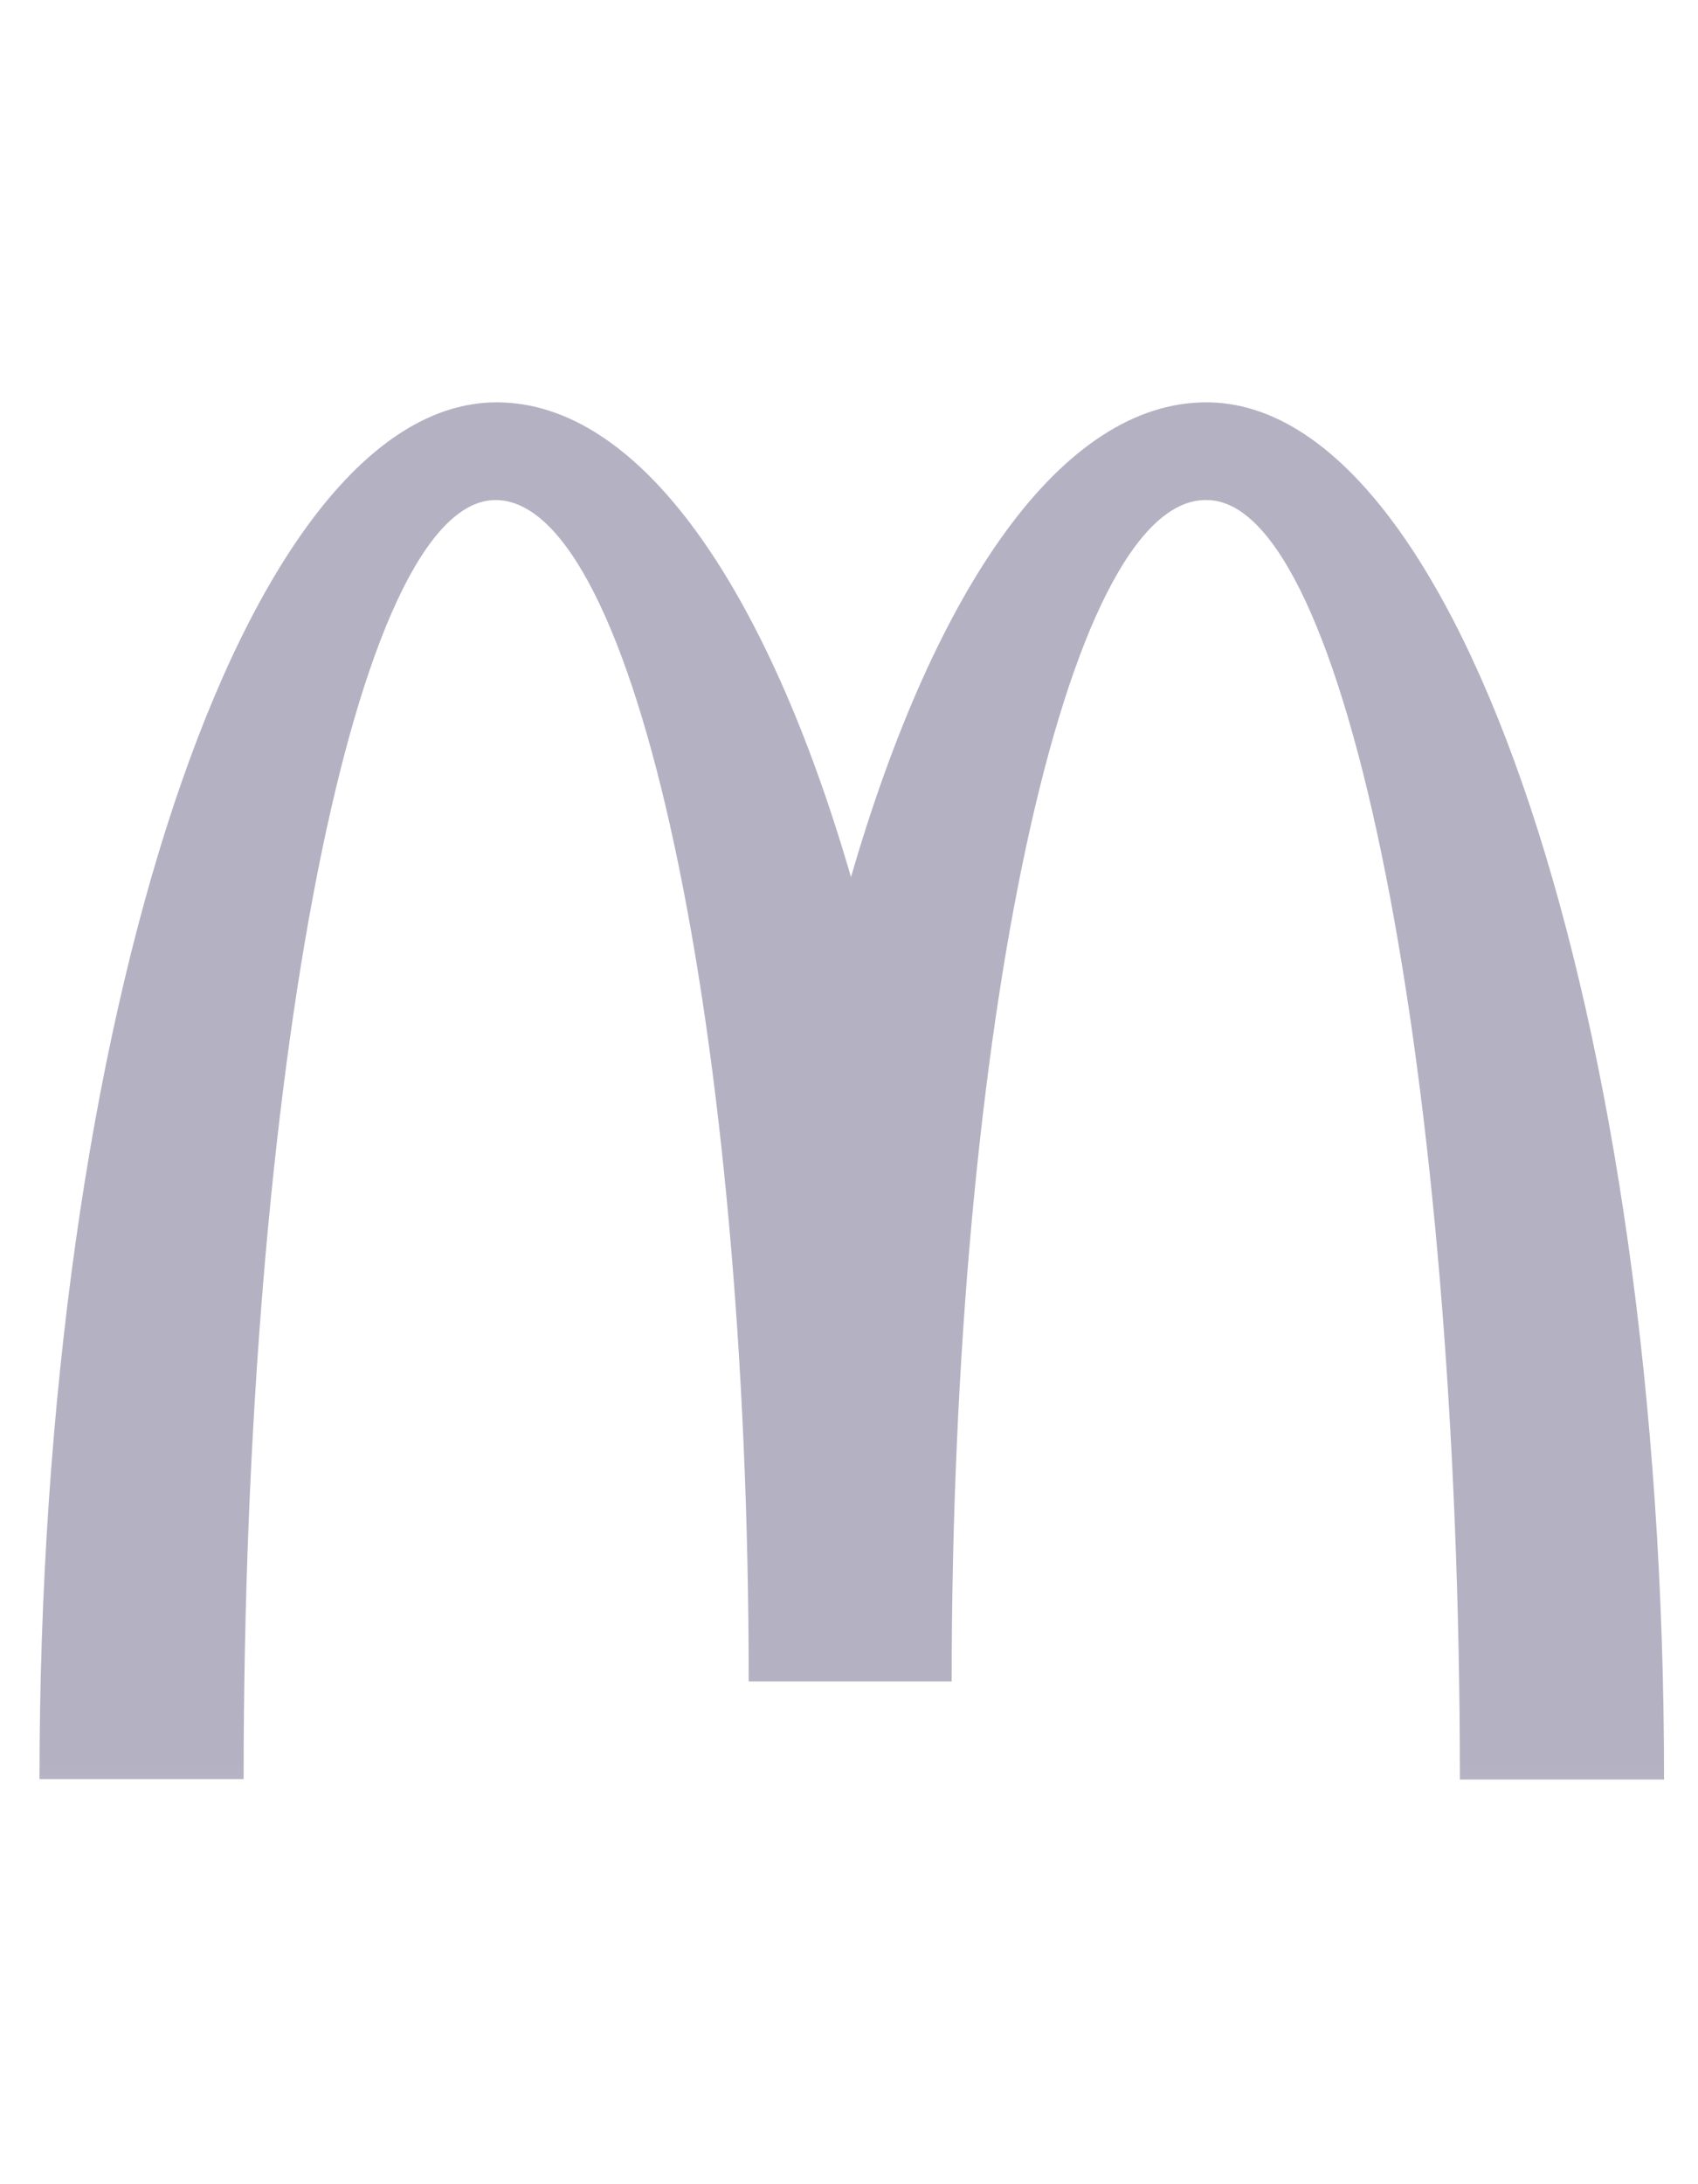 <svg width="42" height="54" viewBox="0 0 42 54" fill="none" xmlns="http://www.w3.org/2000/svg">
<g clip-path="url(#clip0_11_583)">
<mask id="mask0_11_583" style="mask-type:luminance" maskUnits="userSpaceOnUse" x="0" y="9" width="42" height="36">
<path d="M42 9H0V45H42V9Z" fill="white"/>
</mask>
<g mask="url(#mask0_11_583)">
<mask id="mask1_11_583" style="mask-type:luminance" maskUnits="userSpaceOnUse" x="-8" y="3" width="58" height="42">
<path d="M49.961 3.315H-7.814V44.952H49.961V3.315Z" fill="white"/>
</mask>
<g mask="url(#mask1_11_583)">
<path d="M29.849 12.363C33.307 12.363 36.11 26.517 36.11 43.996H41.16C41.17 25.181 36.071 9.947 29.84 9.947C26.274 9.947 23.129 14.514 21.049 21.685C18.968 14.514 15.823 9.947 12.287 9.947C6.056 9.947 0.977 25.172 0.977 43.986H6.026C6.026 26.507 8.8 12.363 12.258 12.363C15.716 12.363 18.519 25.437 18.519 41.57H23.54C23.54 25.446 26.362 12.363 29.82 12.363" fill="#B4B1C3"/>
</g>
</g>
</g>
<defs>
<clipPath id="clip0_11_583">
<rect width="42" height="54" fill="white"/>
</clipPath>
</defs>
</svg>
